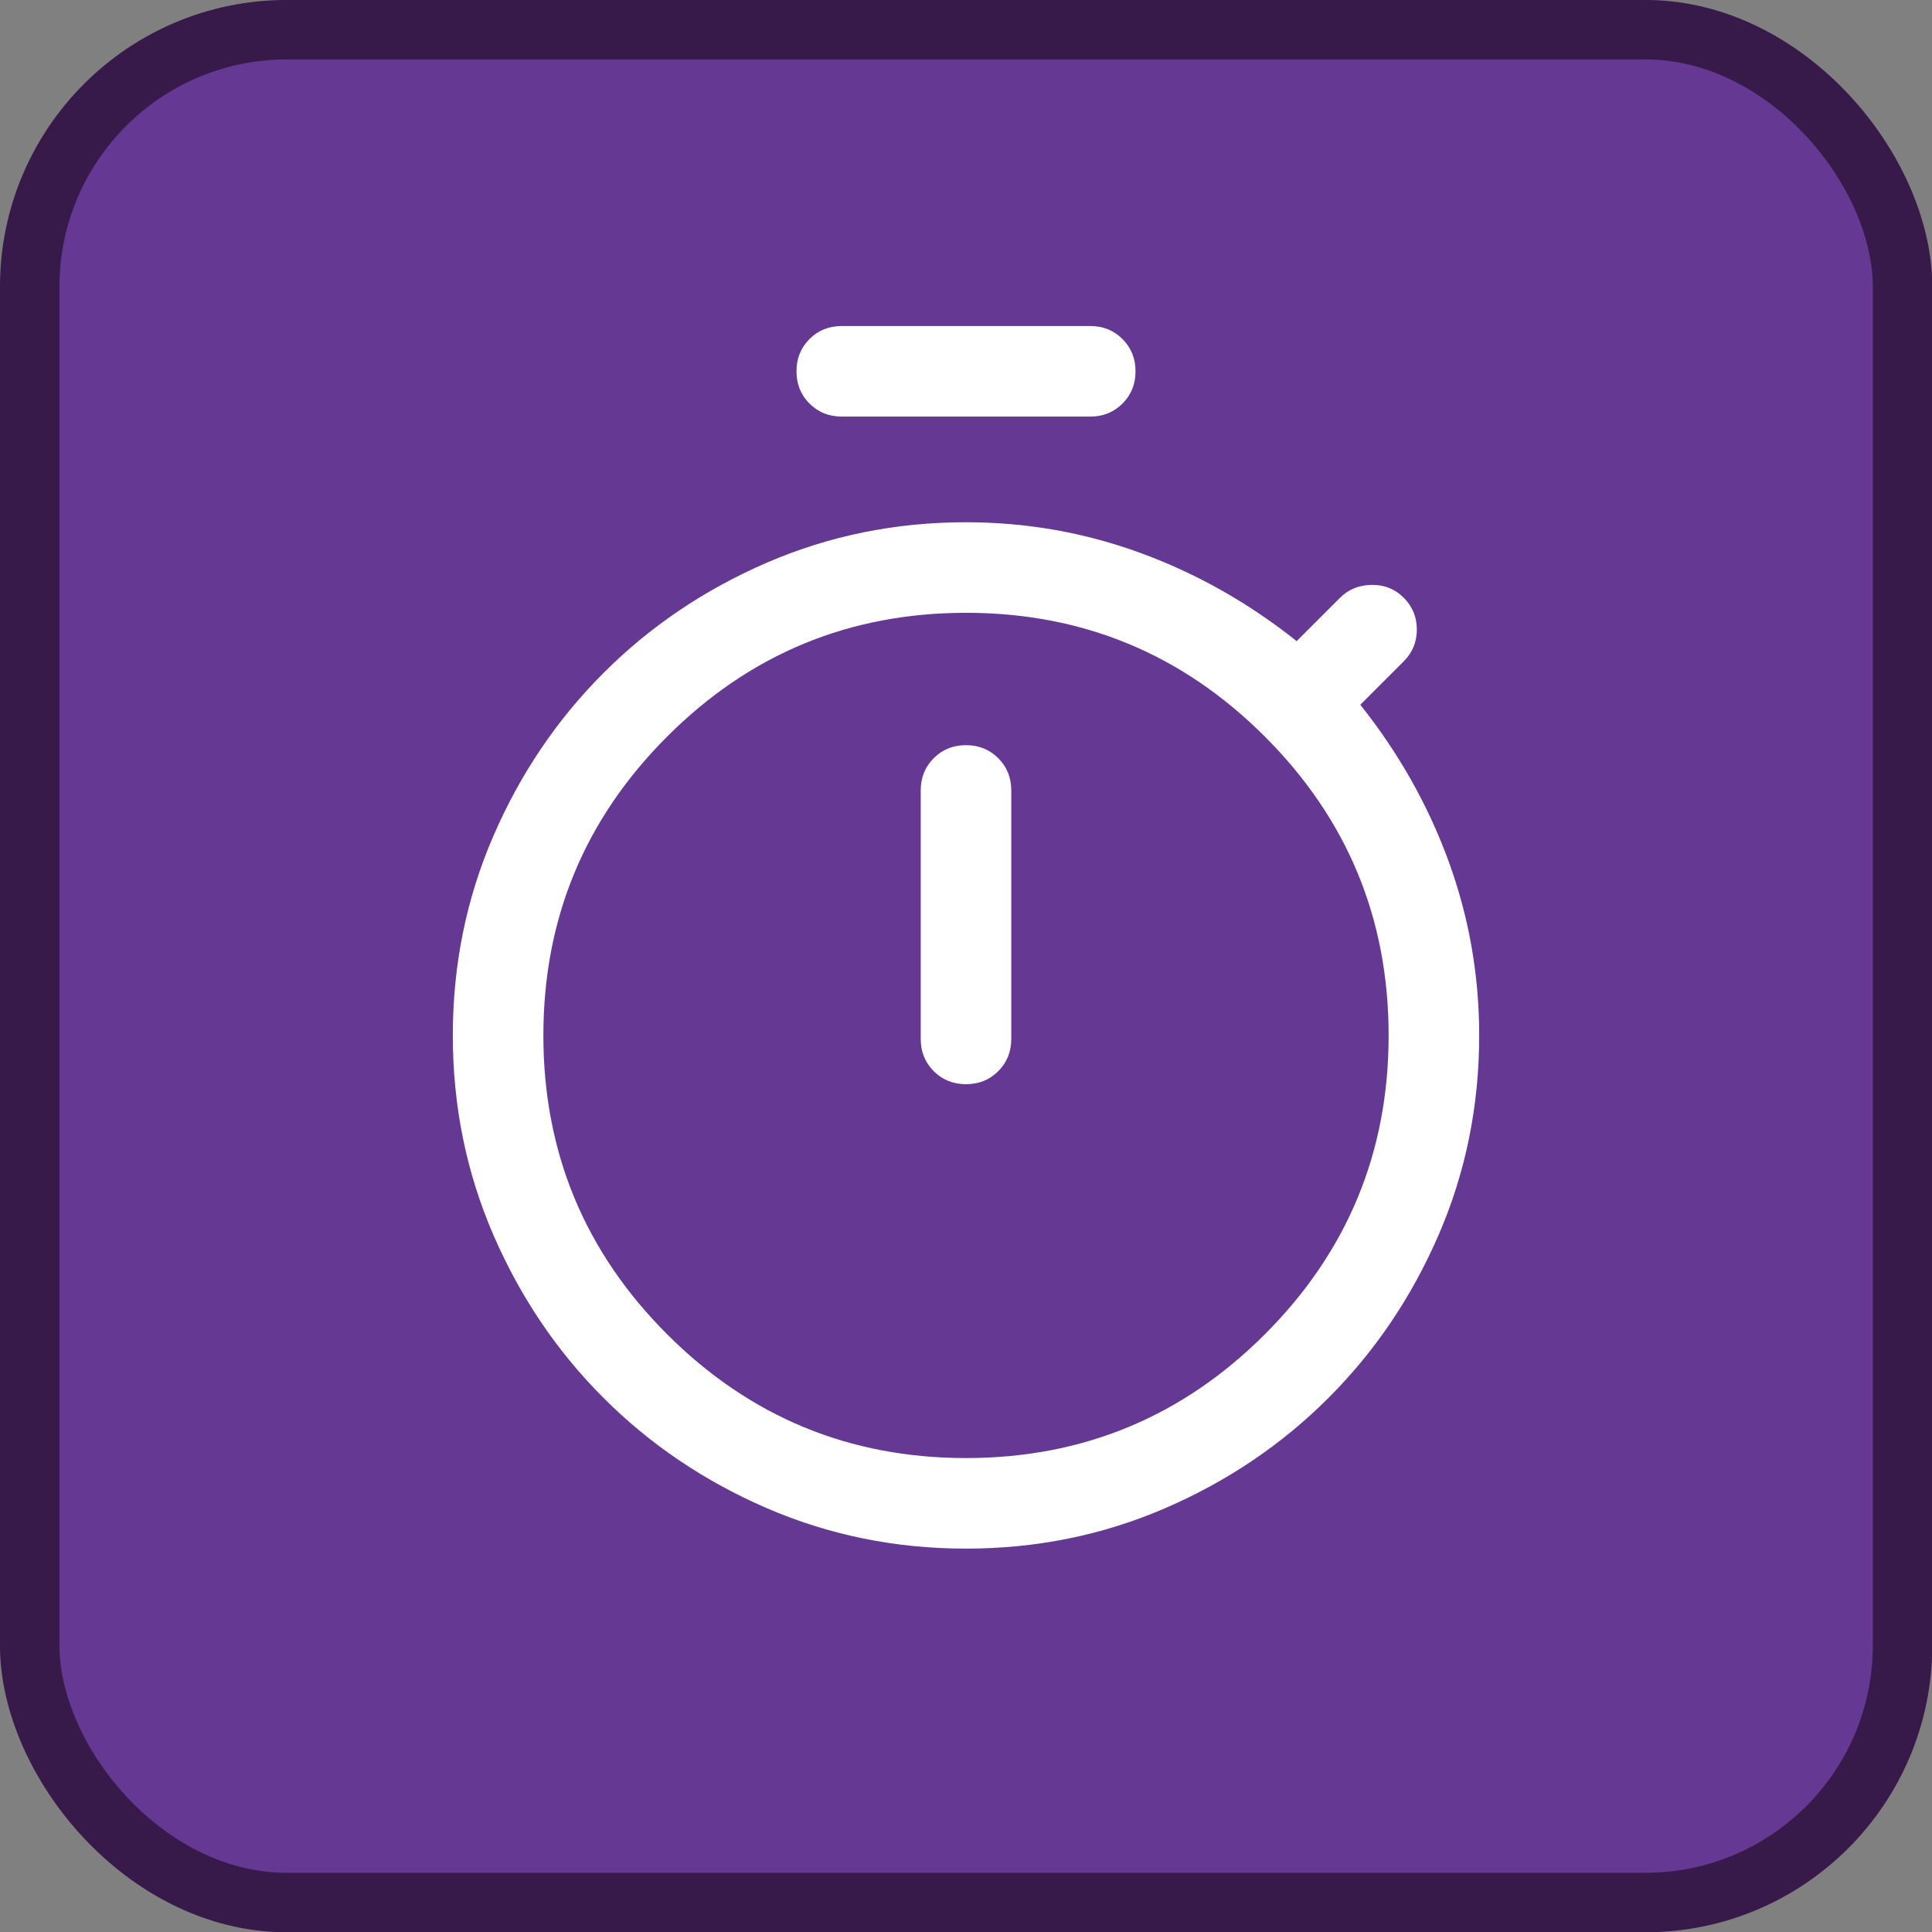<?xml version="1.0" encoding="UTF-8"?>
<svg width="32" height="32" version="1.1" viewBox="0 0 32 32" xml:space="preserve" xmlns="http://www.w3.org/2000/svg"><rect x="0" y="0" width="32" height="32" fill="#808080" stroke="none"/><rect x=".492" y=".492" width="31.02" height="31.02" ry="4.258" fill="#643893" stroke="#371a4a" stroke-width=".985"/><path transform="matrix(.025 0 0 .025 4 28.15)" d="m397.69-850q-12.75 0-21.37-8.63-8.63-8.63-8.63-21.38 0-12.76 8.63-21.37 8.62-8.62 21.37-8.62h164.62q12.75 0 21.37 8.63 8.63 8.63 8.63 21.38 0 12.76-8.63 21.37-8.62 8.62-21.37 8.62zm82.32 442.31q12.76 0 21.37-8.63 8.62-8.62 8.62-21.37v-164.62q0-12.75-8.63-21.37-8.63-8.63-21.38-8.63-12.76 0-21.37 8.63-8.62 8.62-8.62 21.37v164.62q0 12.75 8.63 21.37 8.63 8.63 21.38 8.63zm-0.01 307.69q-69.97 0-131.91-26.77t-108.24-73.08q-46.31-46.3-73.08-108.24t-26.77-131.91 26.77-131.91 73.08-108.24q46.3-46.31 108.24-73.08t131.91-26.77q60.08 0 115.73 20.39 55.65 20.38 103.35 58.38l28.77-28.77q8.3-8.31 20.88-8.5t21.27 8.5 8.69 21.08q0 12.38-8.69 21.07l-28.77 28.77q38 47.7 58.38 103.35 20.39 55.65 20.39 115.73 0 69.97-26.77 131.91t-73.08 108.24q-46.3 46.31-108.24 73.08t-131.91 26.77zm0-60q116 0 198-82t82-198-82-198-198-82-198 82-82 198 82 198 198 82z" fill="#fff"/></svg>
